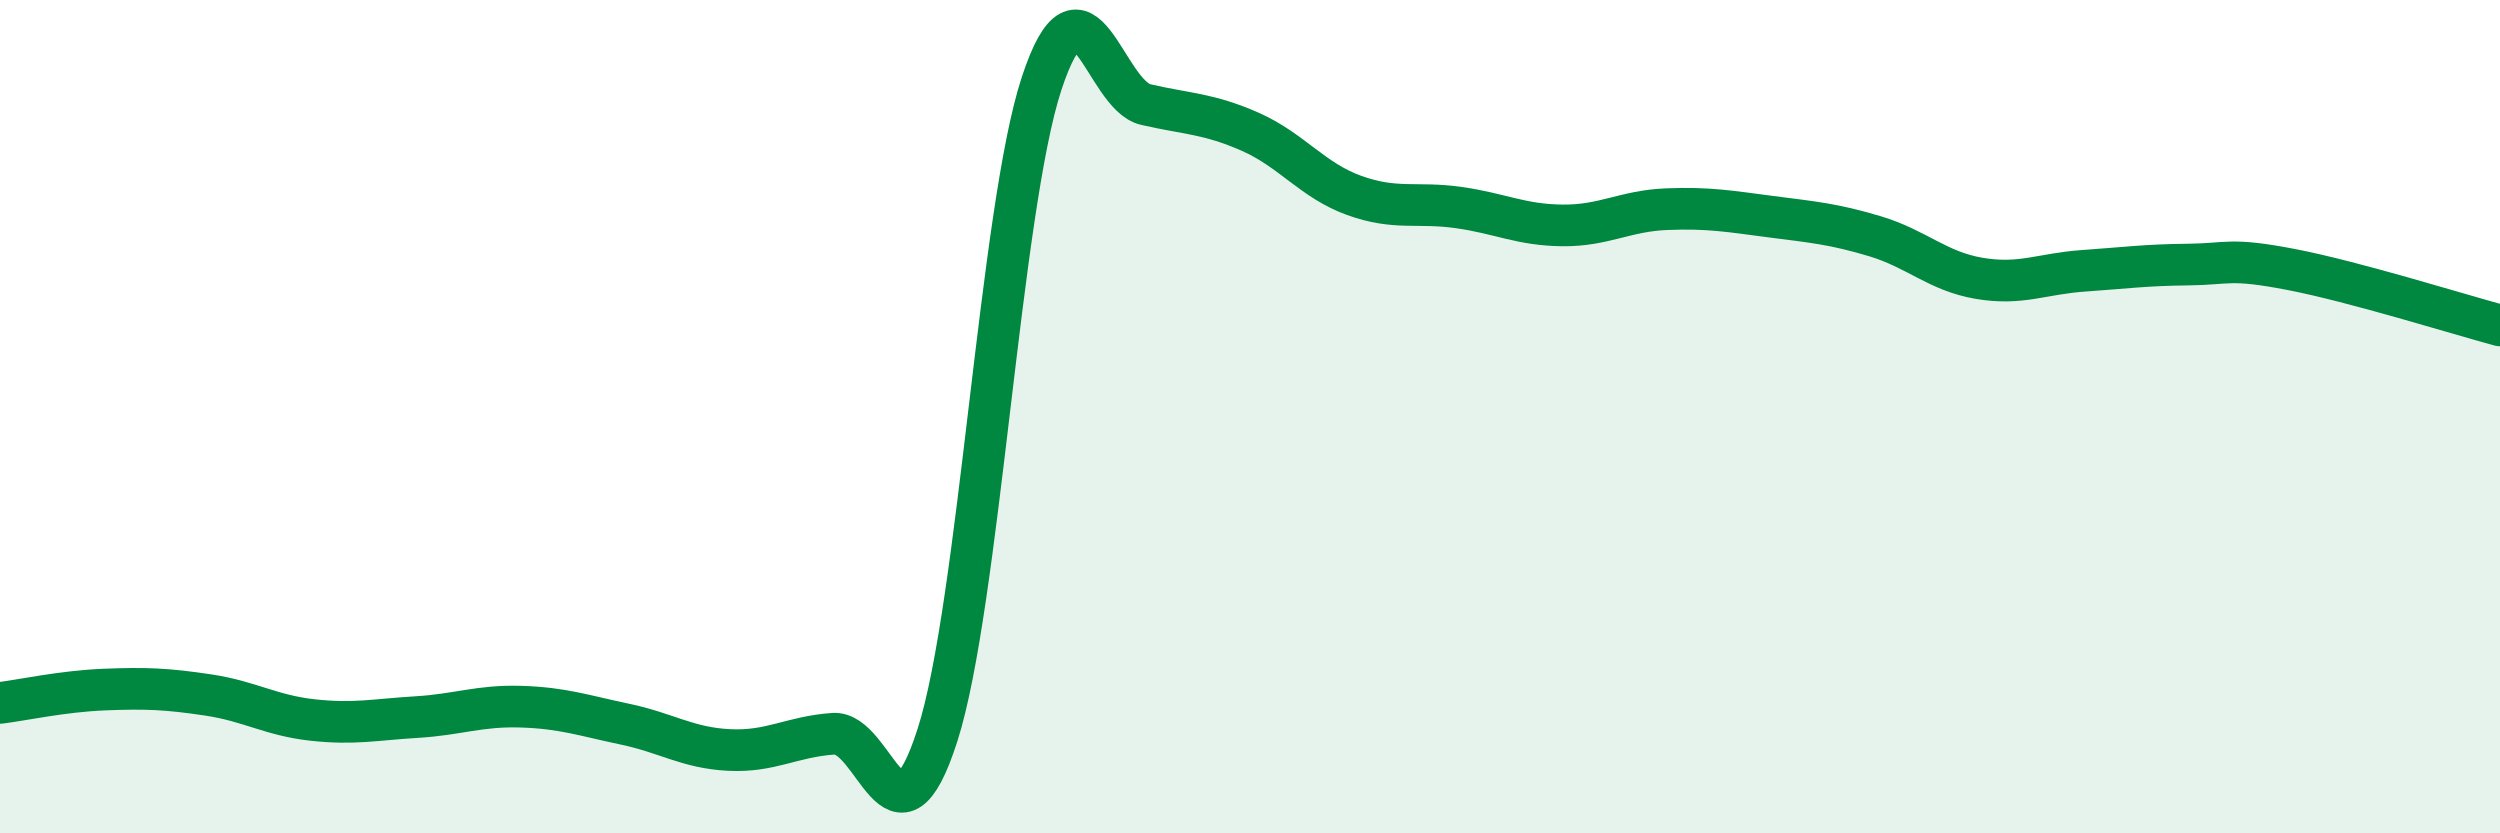 
    <svg width="60" height="20" viewBox="0 0 60 20" xmlns="http://www.w3.org/2000/svg">
      <path
        d="M 0,16.87 C 0.5,16.81 1.5,16.59 2.5,16.55 C 3.5,16.51 4,16.53 5,16.68 C 6,16.83 6.5,17.17 7.5,17.28 C 8.5,17.39 9,17.27 10,17.21 C 11,17.15 11.5,16.93 12.5,16.96 C 13.5,16.99 14,17.17 15,17.38 C 16,17.59 16.5,17.95 17.5,18 C 18.5,18.05 19,17.68 20,17.61 C 21,17.54 21.5,20.76 22.5,17.64 C 23.5,14.52 24,5.03 25,2 C 26,-1.03 26.5,2.28 27.5,2.51 C 28.5,2.74 29,2.72 30,3.16 C 31,3.6 31.5,4.33 32.5,4.69 C 33.5,5.05 34,4.84 35,4.98 C 36,5.12 36.5,5.4 37.5,5.41 C 38.5,5.42 39,5.06 40,5.02 C 41,4.98 41.5,5.07 42.5,5.2 C 43.5,5.33 44,5.37 45,5.67 C 46,5.97 46.5,6.51 47.5,6.68 C 48.5,6.85 49,6.57 50,6.5 C 51,6.43 51.5,6.36 52.5,6.35 C 53.5,6.34 53.5,6.18 55,6.47 C 56.5,6.76 59,7.54 60,7.81L60 20L0 20Z"
        fill="#008740"
        opacity="0.1"
        stroke-linecap="round"
        stroke-linejoin="round"
      />
      <path
        d="M 0,16.87 C 0.5,16.81 1.5,16.59 2.5,16.55 C 3.5,16.51 4,16.53 5,16.68 C 6,16.83 6.5,17.17 7.5,17.28 C 8.5,17.39 9,17.27 10,17.21 C 11,17.15 11.5,16.93 12.5,16.96 C 13.5,16.99 14,17.17 15,17.38 C 16,17.59 16.5,17.95 17.5,18 C 18.5,18.05 19,17.68 20,17.61 C 21,17.54 21.5,20.76 22.5,17.64 C 23.5,14.52 24,5.03 25,2 C 26,-1.03 26.5,2.28 27.5,2.51 C 28.5,2.74 29,2.72 30,3.16 C 31,3.6 31.5,4.33 32.5,4.69 C 33.5,5.05 34,4.84 35,4.98 C 36,5.12 36.5,5.4 37.5,5.41 C 38.5,5.42 39,5.06 40,5.02 C 41,4.98 41.5,5.07 42.5,5.2 C 43.5,5.33 44,5.37 45,5.67 C 46,5.97 46.5,6.51 47.5,6.68 C 48.5,6.85 49,6.57 50,6.5 C 51,6.43 51.5,6.36 52.5,6.35 C 53.5,6.34 53.5,6.18 55,6.47 C 56.5,6.76 59,7.54 60,7.81"
        stroke="#008740"
        stroke-width="1"
        fill="none"
        stroke-linecap="round"
        stroke-linejoin="round"
      />
    </svg>
  